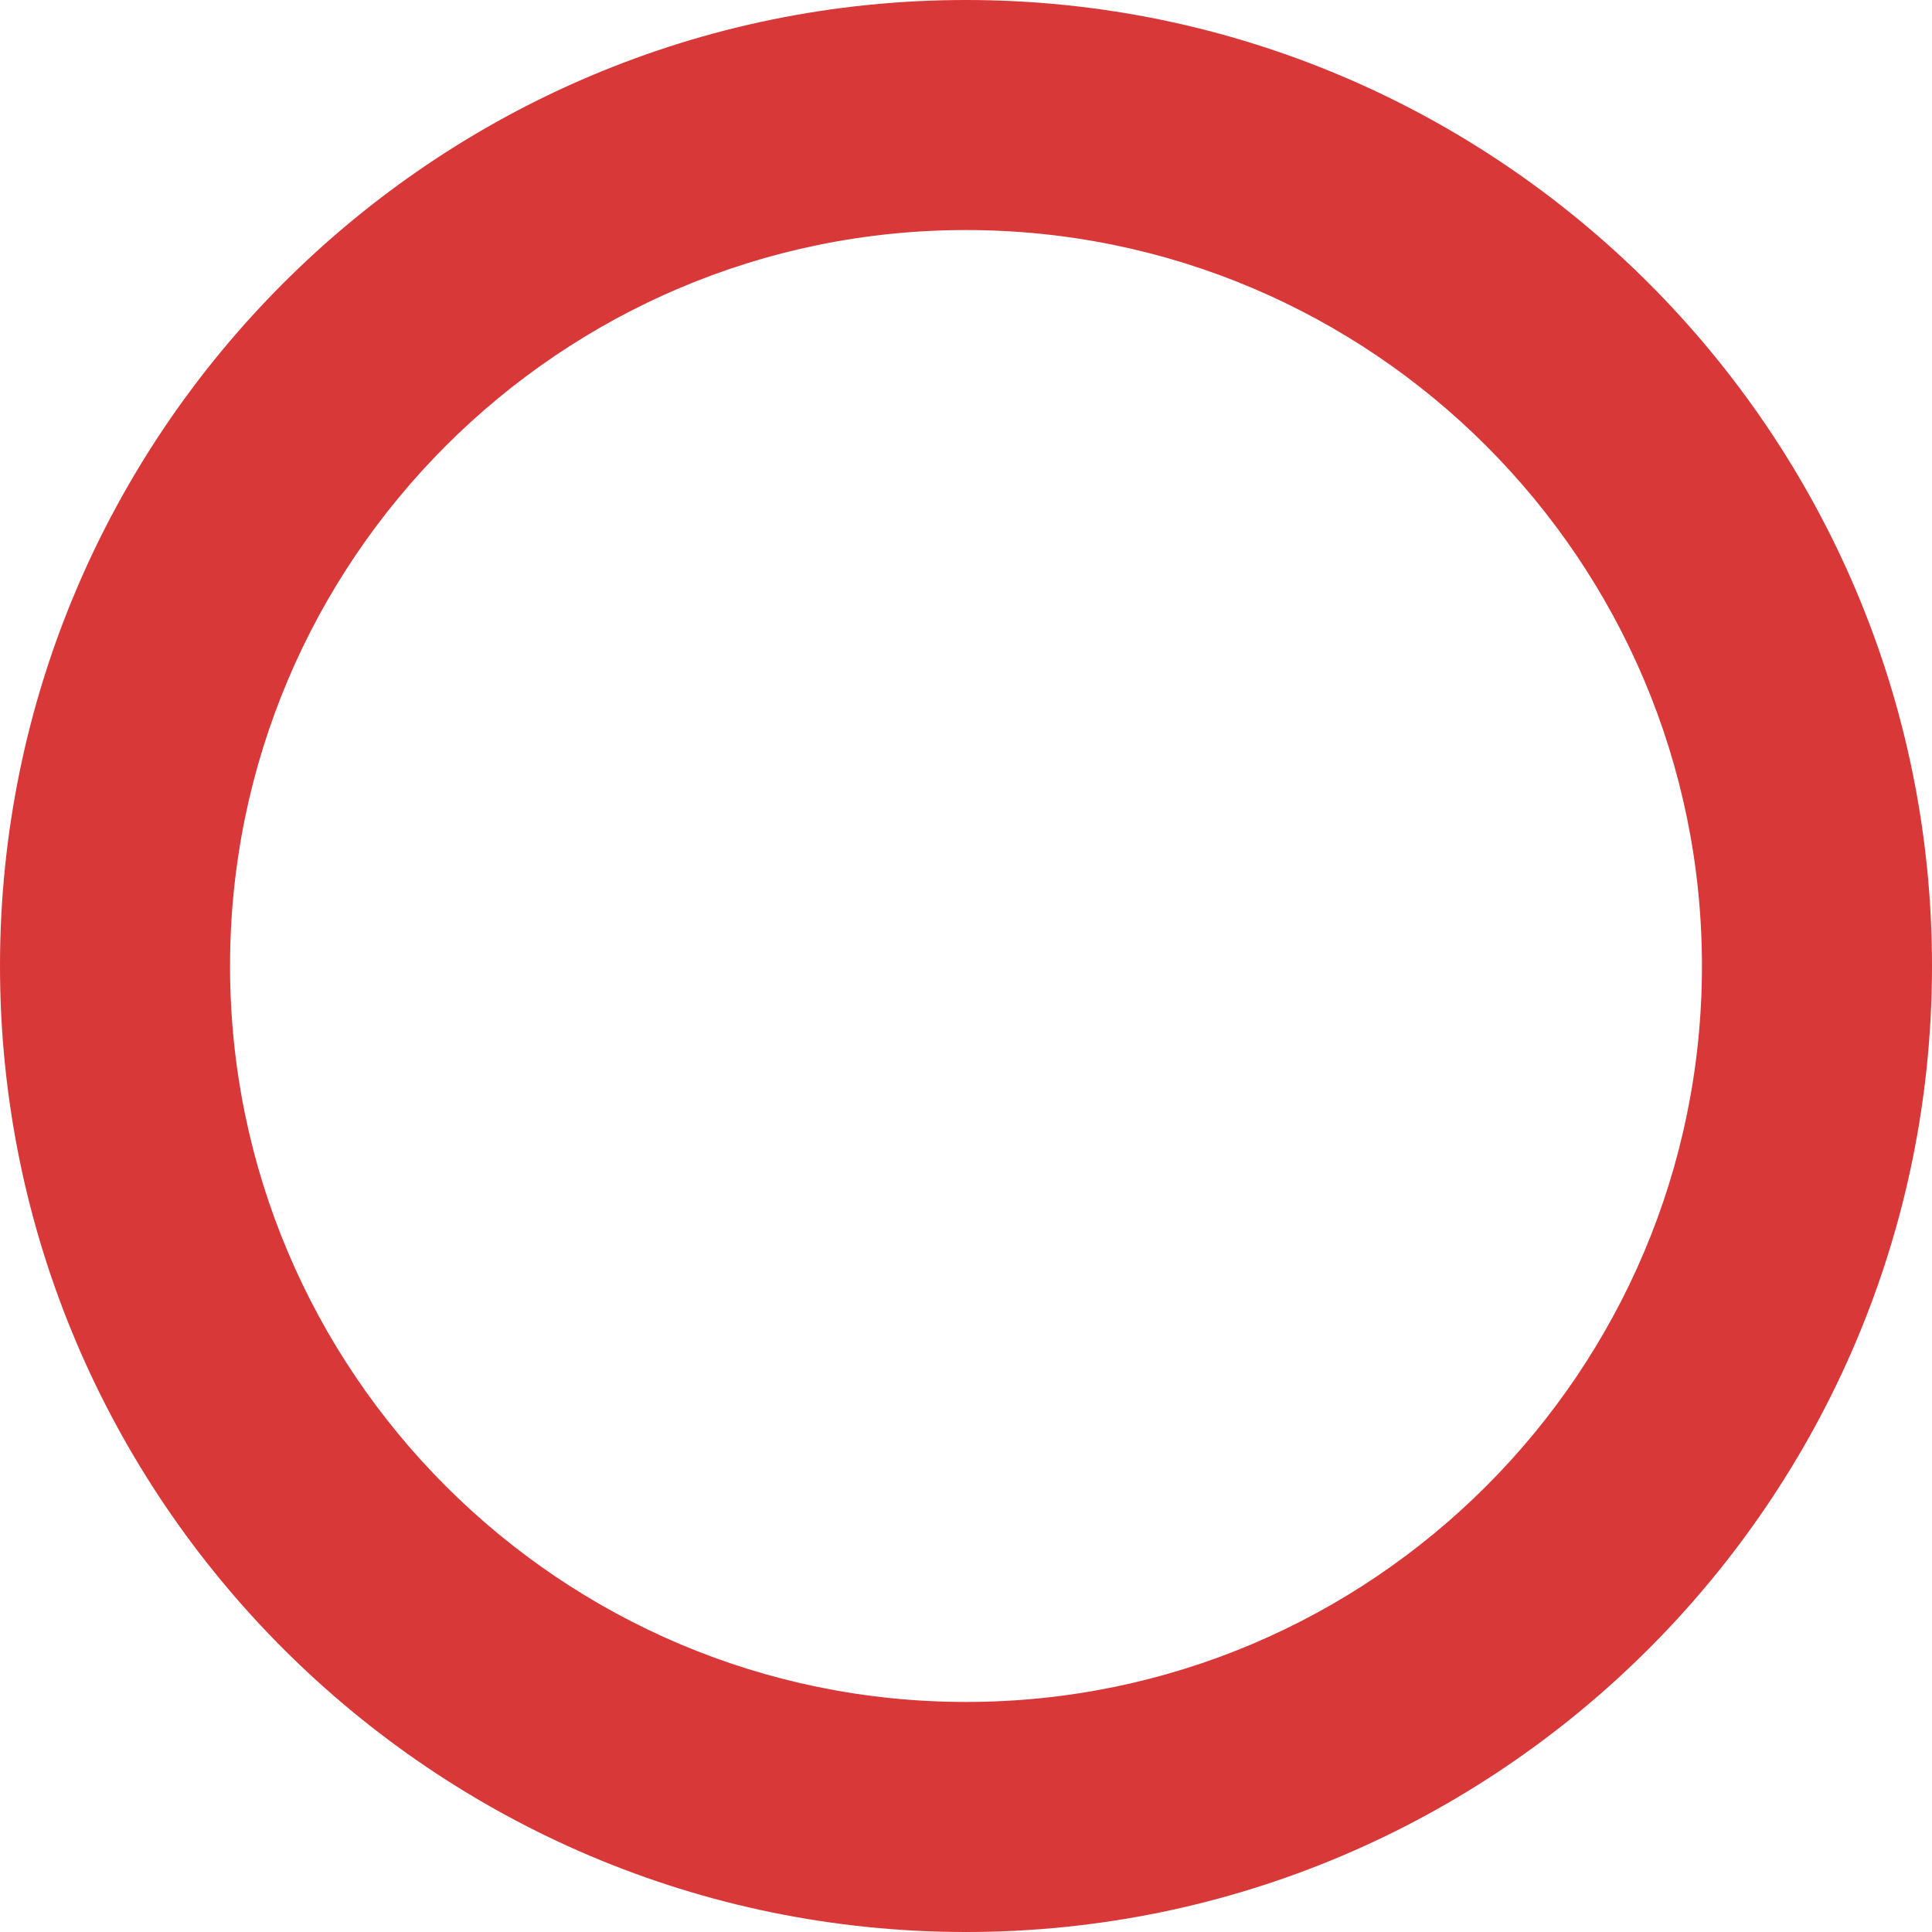 <svg width="14" height="14" viewBox="0 0 14 14" fill="none" xmlns="http://www.w3.org/2000/svg">
<path d="M7 0C3.14 0 0 3.14 0 7C0 10.86 3.14 14 7 14C10.86 14 14 10.86 14 7C14 3.14 10.86 0 7 0ZM7 12.333C4.059 12.333 1.667 9.941 1.667 7C1.667 4.059 4.059 1.667 7 1.667C9.941 1.667 12.333 4.059 12.333 7C12.333 9.941 9.941 12.333 7 12.333Z" fill="#D83838"/>
</svg>

